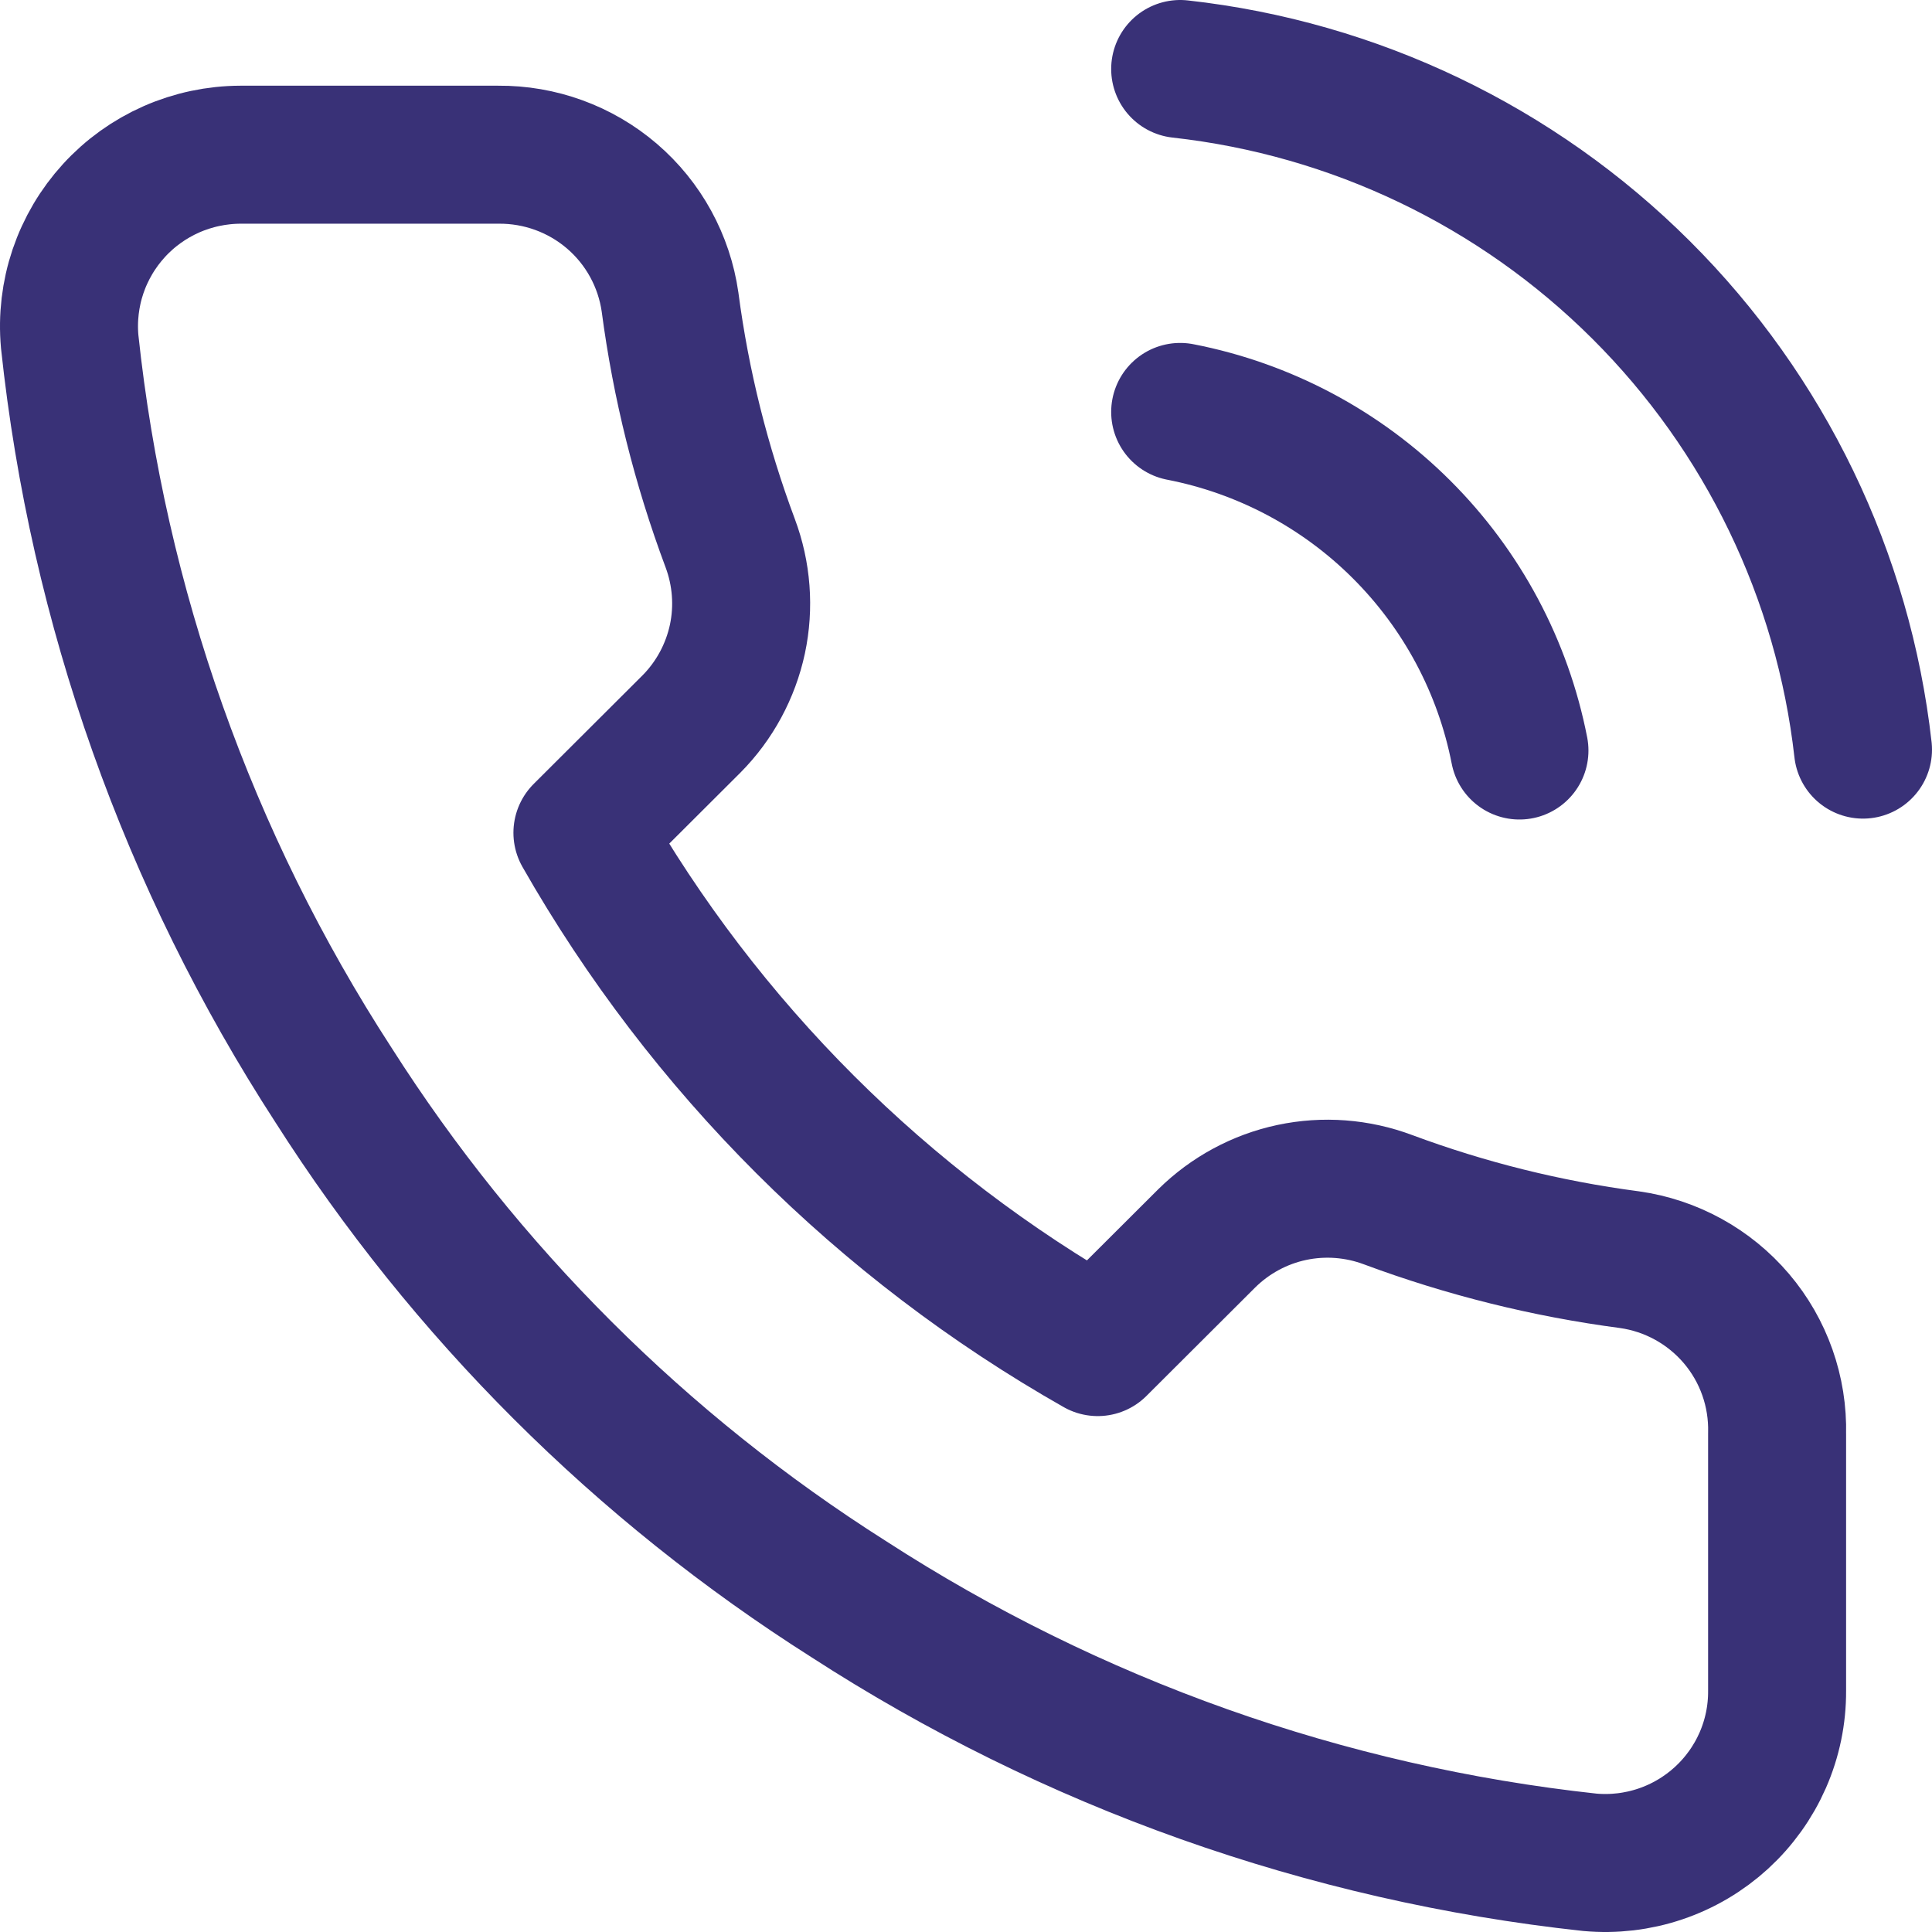 <svg width="28" height="28" viewBox="0 0 28 28" fill="none" xmlns="http://www.w3.org/2000/svg">
<path d="M17.104 5.97C18.32 6.206 19.438 6.8 20.313 7.674C21.189 8.548 21.784 9.663 22.021 10.877M17.104 1C19.63 1.28 21.986 2.409 23.784 4.202C25.582 5.994 26.716 8.344 27 10.864M25.755 20.778V24.505C25.757 24.851 25.686 25.194 25.547 25.511C25.408 25.828 25.204 26.112 24.949 26.346C24.693 26.58 24.392 26.758 24.063 26.869C23.735 26.98 23.387 27.021 23.042 26.99C19.212 26.575 15.532 25.268 12.3 23.176C9.292 21.269 6.742 18.724 4.831 15.722C2.728 12.481 1.419 8.791 1.01 4.951C0.979 4.607 1.02 4.261 1.13 3.934C1.241 3.607 1.418 3.307 1.651 3.052C1.884 2.797 2.167 2.594 2.484 2.454C2.8 2.315 3.142 2.243 3.487 2.242H7.221C7.825 2.237 8.411 2.45 8.869 2.843C9.327 3.236 9.626 3.782 9.711 4.379C9.868 5.572 10.161 6.743 10.582 7.87C10.749 8.315 10.786 8.798 10.687 9.263C10.587 9.727 10.357 10.154 10.022 10.492L8.441 12.069C10.213 15.18 12.793 17.755 15.909 19.523L17.49 17.946C17.829 17.612 18.256 17.381 18.721 17.282C19.187 17.183 19.671 17.22 20.117 17.387C21.246 17.807 22.419 18.099 23.614 18.256C24.219 18.341 24.771 18.645 25.166 19.11C25.561 19.575 25.77 20.169 25.755 20.778Z" stroke="#393177" stroke-width="2" stroke-linecap="round" stroke-linejoin="round"/>
</svg>
